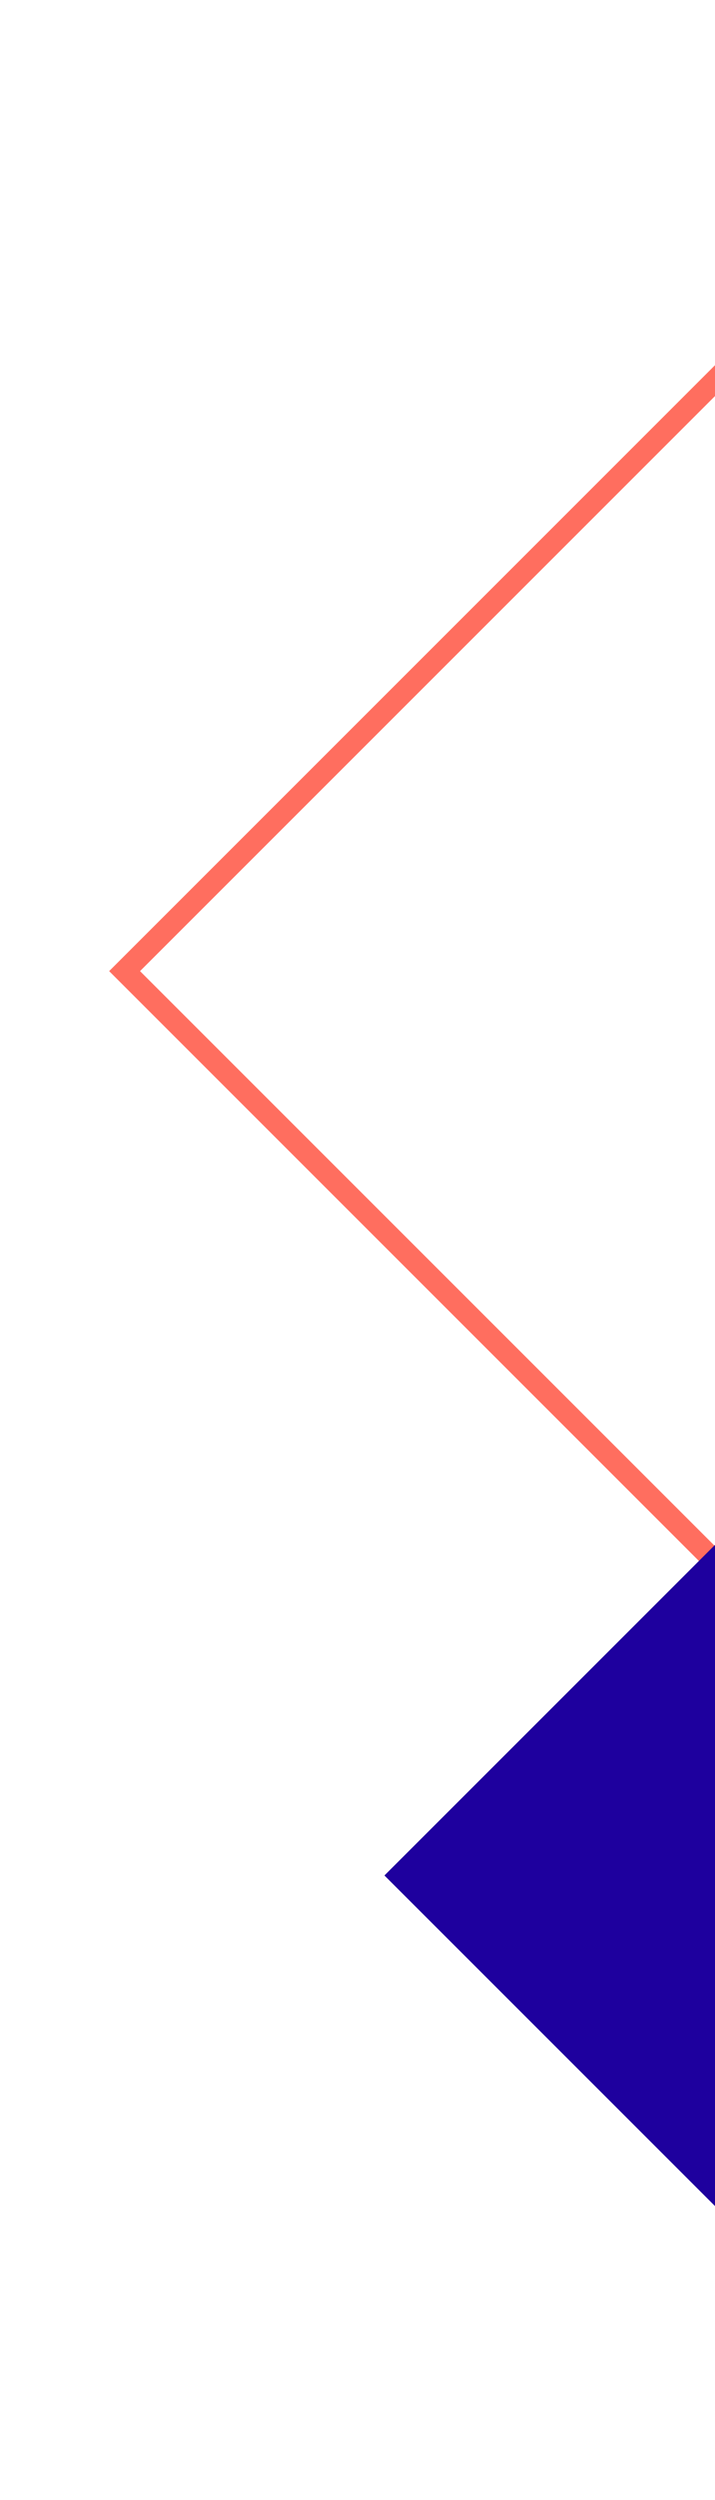 <?xml version="1.0" encoding="UTF-8"?>
<svg xmlns="http://www.w3.org/2000/svg" xmlns:xlink="http://www.w3.org/1999/xlink" width="262" height="916" viewBox="0 0 262 916">
  <defs>
    <clipPath id="clip-path">
      <rect id="Rectangle_53" data-name="Rectangle 53" width="262" height="916" transform="translate(1658 599)" fill="#fff" stroke="#707070" stroke-width="1"></rect>
    </clipPath>
  </defs>
  <g id="Groupe_de_masques_1" data-name="Groupe de masques 1" transform="translate(-1658 -599)" clip-path="url(#clip-path)">
    <g id="Groupe_41" data-name="Groupe 41">
      <g id="Tracé_64" data-name="Tracé 64" transform="translate(1698 954.803) rotate(-45)" fill="none">
        <path d="M0,0H680.772V591.42H0Z" stroke="none"></path>
        <path d="M 8 8 L 8 583.42 L 672.772 583.42 L 672.772 8 L 8 8 M 0 0 L 680.772 0 L 680.772 591.42 L 0 591.42 L 0 0 Z" stroke="none" fill="#ff6e5f"></path>
      </g>
      <rect id="Rectangle_31" data-name="Rectangle 31" width="327.772" height="321.534" transform="translate(1798.87 1286.136) rotate(-45)" fill="#1e009e"></rect>
    </g>
  </g>
</svg>

